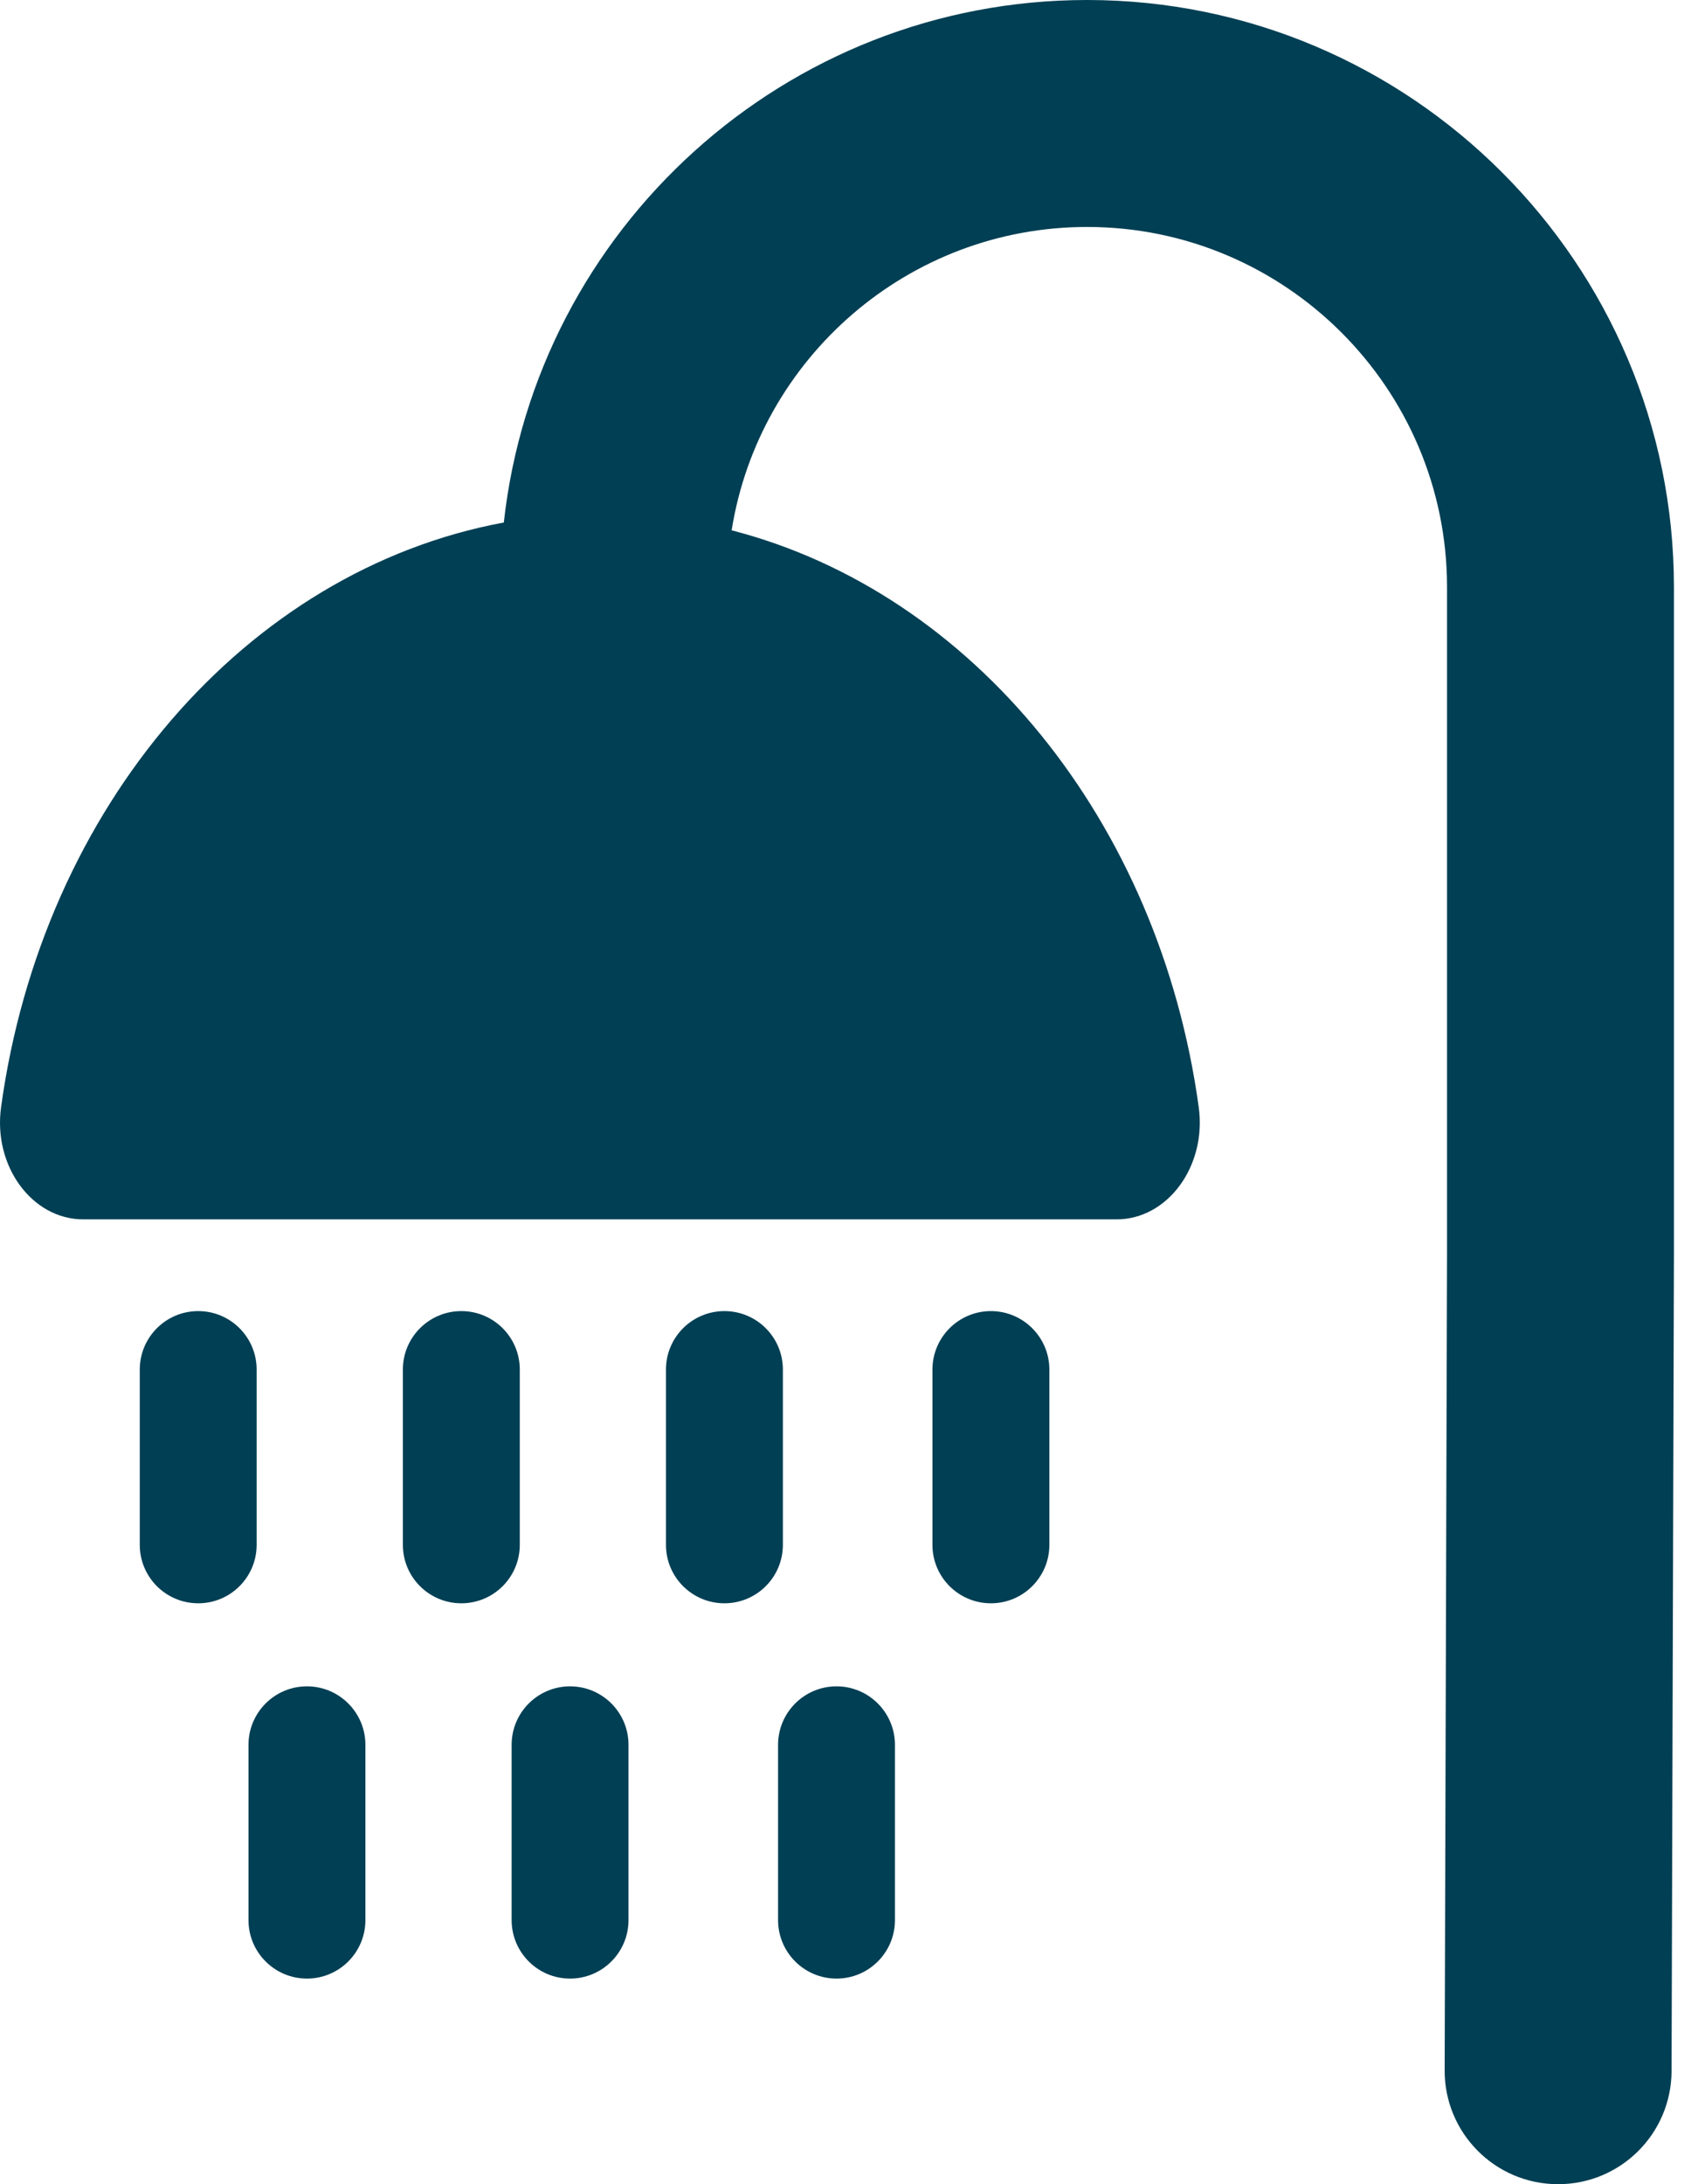 <?xml version="1.0" encoding="UTF-8"?>
<svg width="35px" height="45px" viewBox="0 0 35 45" version="1.1" xmlns="http://www.w3.org/2000/svg" xmlns:xlink="http://www.w3.org/1999/xlink">
    <!-- Generator: Sketch 50 (54983) - http://www.bohemiancoding.com/sketch -->
    <title>Combined Shape</title>
    <desc>Created with Sketch.</desc>
    <defs></defs>
    <g id="Publieke-Taak" stroke="none" stroke-width="1" fill="none" fill-rule="evenodd">
        <g id="06b-Publieke-Taak---scene-1" transform="translate(-476, -4958)" fill="#003F54" fill-rule="nonzero">
            <path d="M498.407,4958 C505.077,4958 510.503,4963.426 510.504,4970.097 L510.504,4983.825 L510.455,5000.668 C510.451,5001.958 509.405,5003 508.117,5003 C508.114,5003 508.112,5003 508.11,5003 C506.818,5002.997 505.774,5001.946 505.778,5000.655 L505.827,4983.819 L505.827,4970.096 C505.827,4966.005 502.499,4962.676 498.408,4962.676 C494.714,4962.676 491.643,4965.389 491.081,4968.926 C496.045,4970.206 499.9,4974.916 500.709,4980.812 C500.875,4982.024 500.069,4983.122 499.015,4983.122 L477.716,4983.122 C476.661,4983.122 475.855,4982.024 476.022,4980.812 C476.87,4974.629 481.069,4969.75 486.385,4968.765 C487.05,4962.72 492.187,4958 498.407,4958 Z M481.29,4986.217 L481.29,4989.827 C481.29,4990.493 480.751,4991.032 480.086,4991.032 C479.42,4991.032 478.881,4990.493 478.881,4989.827 L478.881,4986.217 C478.881,4985.551 479.42,4985.012 480.086,4985.012 C480.751,4985.012 481.29,4985.551 481.29,4986.217 Z M486.714,4986.217 L486.714,4989.827 C486.714,4990.493 486.175,4991.032 485.509,4991.032 C484.844,4991.032 484.304,4990.493 484.304,4989.827 L484.304,4986.217 C484.304,4985.551 484.844,4985.012 485.509,4985.012 C486.175,4985.012 486.714,4985.551 486.714,4986.217 Z M496.425,4985.012 C497.09,4985.012 497.63,4985.552 497.63,4986.217 L497.63,4989.828 C497.63,4990.493 497.09,4991.032 496.425,4991.032 C495.76,4991.032 495.22,4990.493 495.22,4989.828 L495.22,4986.217 C495.22,4985.552 495.76,4985.012 496.425,4985.012 Z M492.137,4986.217 L492.137,4989.827 C492.137,4990.493 491.598,4991.032 490.932,4991.032 C490.267,4991.032 489.727,4990.493 489.727,4989.827 L489.727,4986.217 C489.727,4985.551 490.267,4985.012 490.932,4985.012 C491.598,4985.012 492.137,4985.551 492.137,4986.217 Z M482.327,4992.743 C482.992,4992.743 483.532,4993.283 483.532,4993.948 L483.532,4997.559 C483.532,4998.224 482.992,4998.764 482.327,4998.764 C481.661,4998.764 481.122,4998.224 481.122,4997.559 L481.122,4993.948 C481.122,4993.283 481.661,4992.743 482.327,4992.743 Z M493.243,4992.743 C493.907,4992.743 494.447,4993.283 494.447,4993.948 L494.447,4997.559 C494.447,4998.224 493.908,4998.764 493.243,4998.764 C492.577,4998.764 492.038,4998.224 492.038,4997.559 L492.038,4993.948 C492.038,4993.283 492.577,4992.743 493.243,4992.743 Z M487.75,4992.743 C488.416,4992.743 488.955,4993.283 488.955,4993.948 L488.955,4997.559 C488.955,4998.224 488.416,4998.764 487.75,4998.764 C487.085,4998.764 486.546,4998.224 486.546,4997.559 L486.546,4993.948 C486.546,4993.283 487.085,4992.743 487.75,4992.743 Z" id="Combined-Shape"></path>
        </g>
    </g>
</svg>
